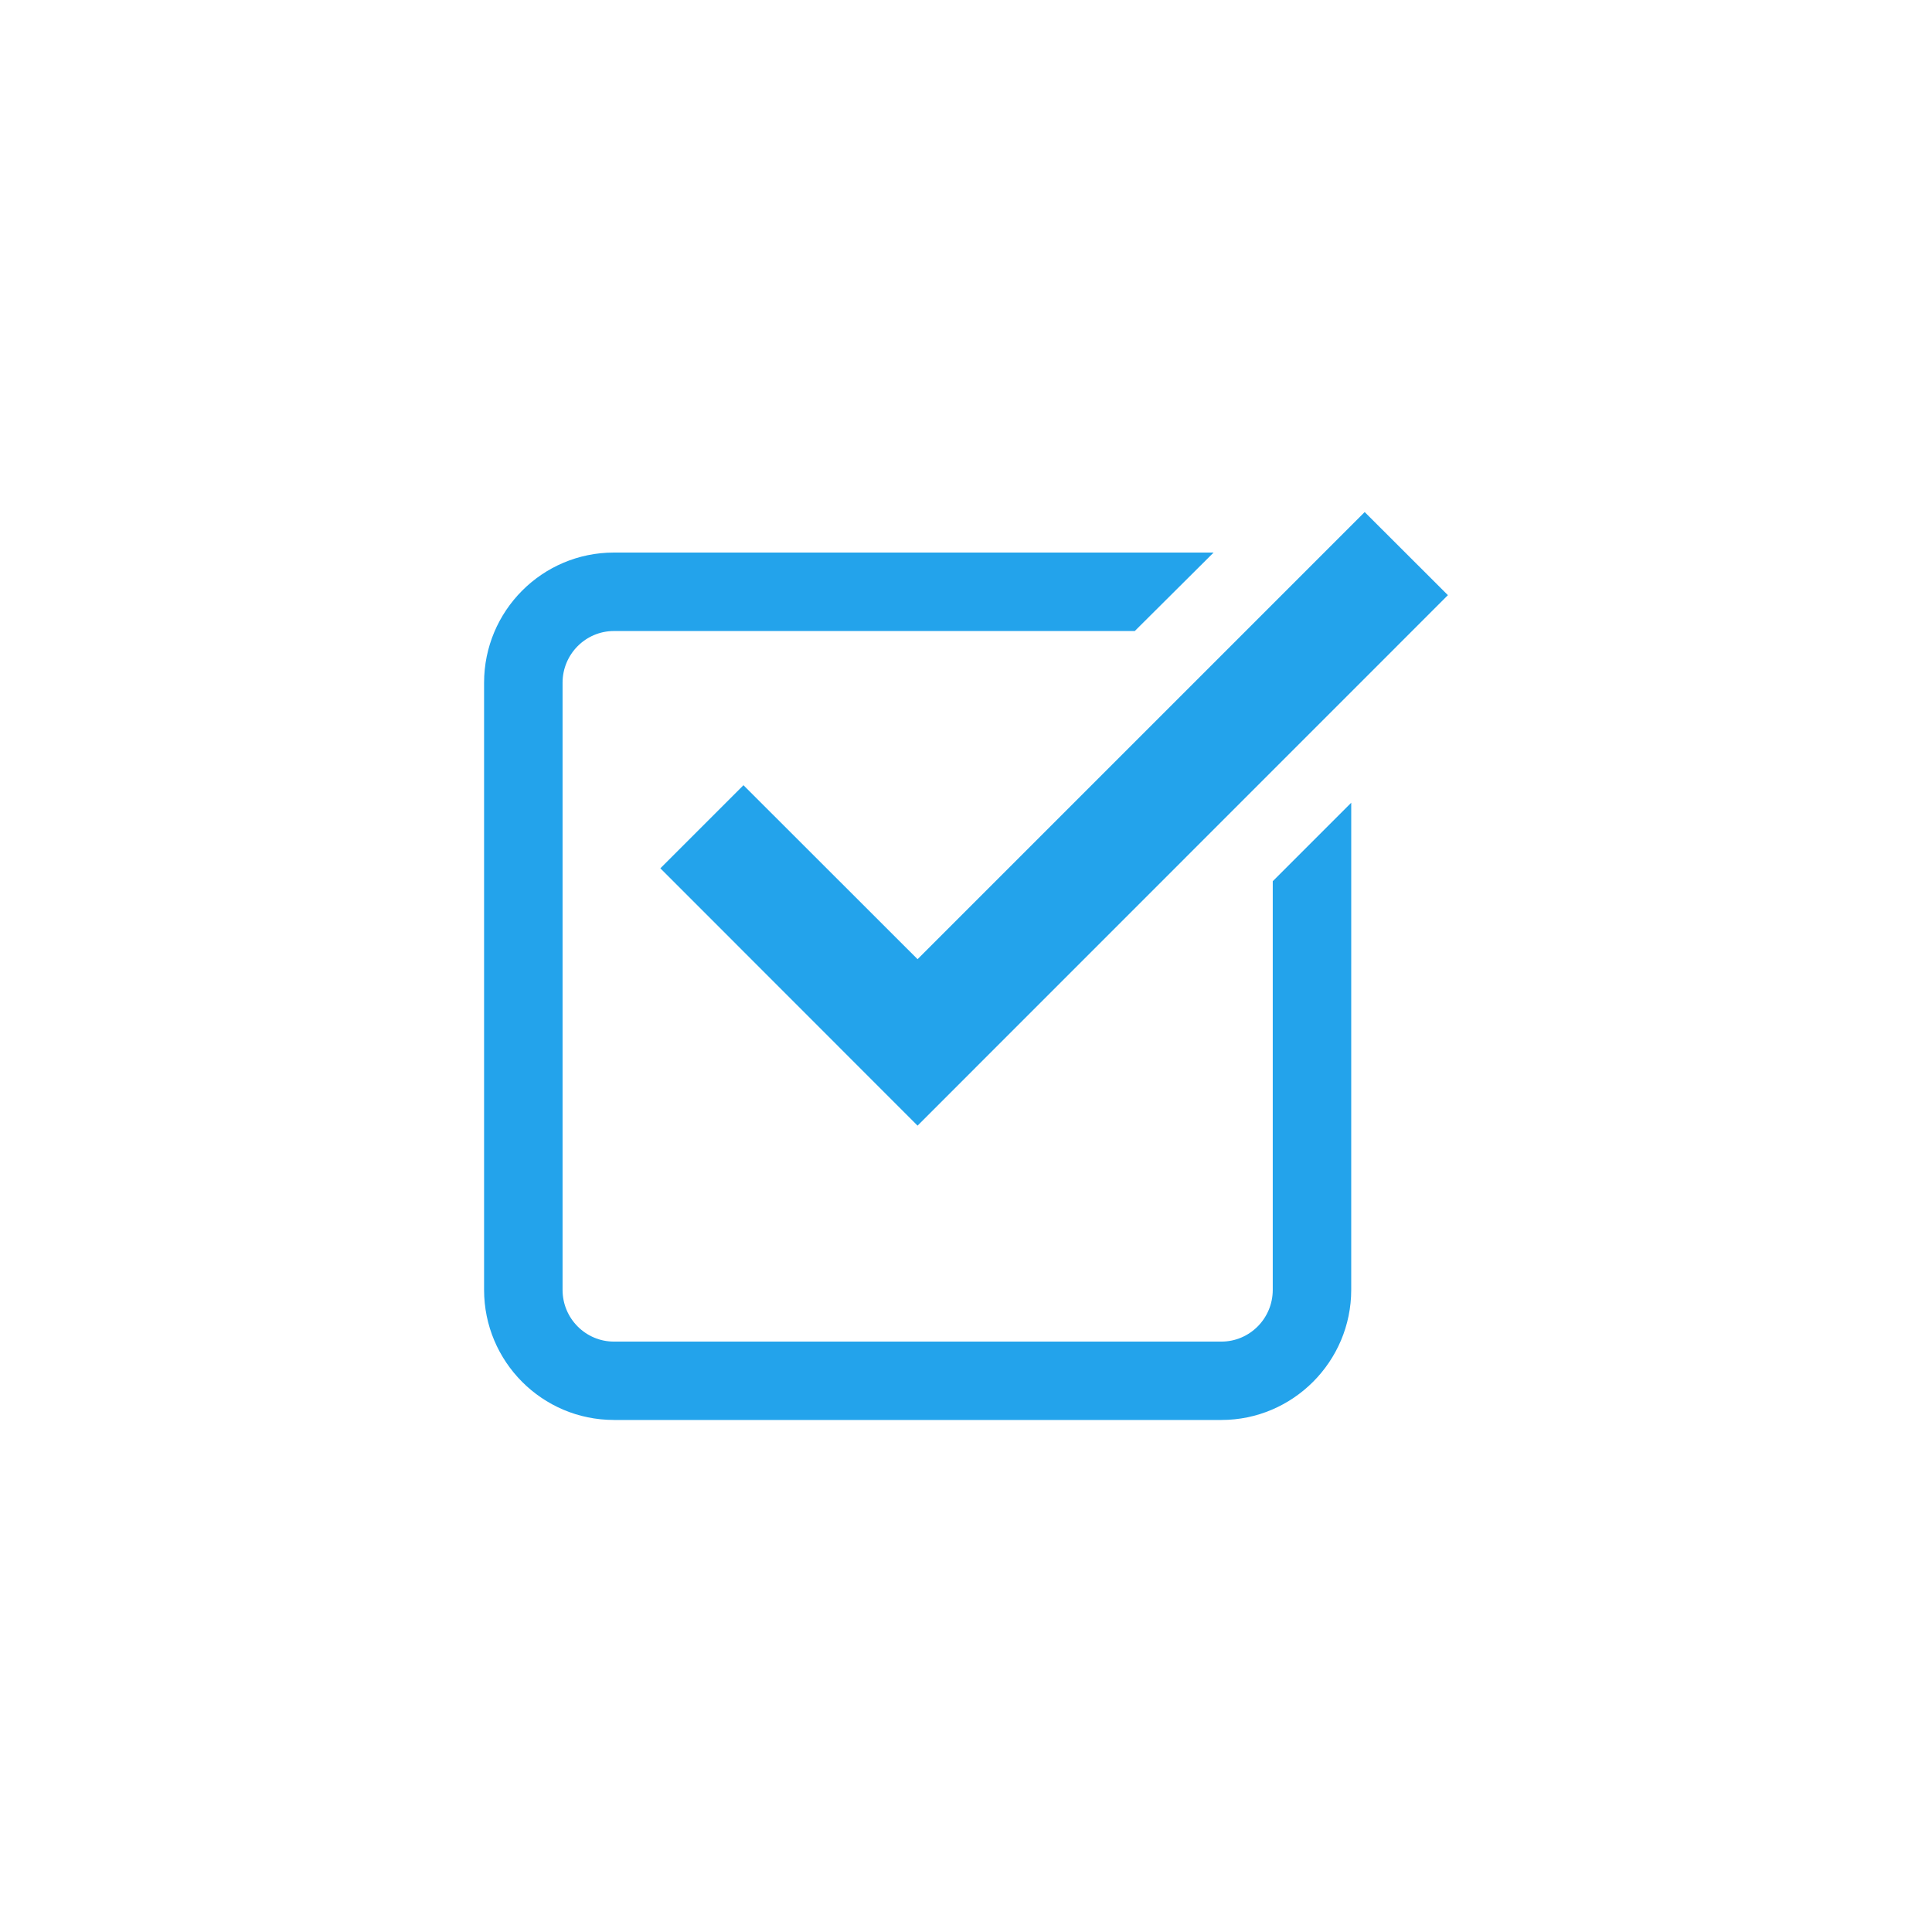<?xml version="1.0" encoding="UTF-8"?> <svg xmlns="http://www.w3.org/2000/svg" width="752pt" height="752pt" viewBox="0 0 752 752"> <g fill="#23a3eb"> <path d="m357.15 373.35-67.77-67.719-32.344 32.344 100.11 100.16 206.43-206.48-32.391-32.344z"></path> <path d="m238.95 552.7h236.46c27.801 0 50.531-22.73 50.531-50.672l0.004-189.58-30.547 30.547v159.07c0 11.129-8.996 20.129-19.984 20.129h-236.46c-10.988 0-19.984-8.996-19.984-20.129v-236.32c0-11.129 8.996-20.129 19.984-20.129h202.74l30.688-30.547-233.43 0.004c-27.941 0-50.531 22.73-50.531 50.672v236.32c0 27.895 22.59 50.629 50.531 50.629z"></path> </g> </svg> 